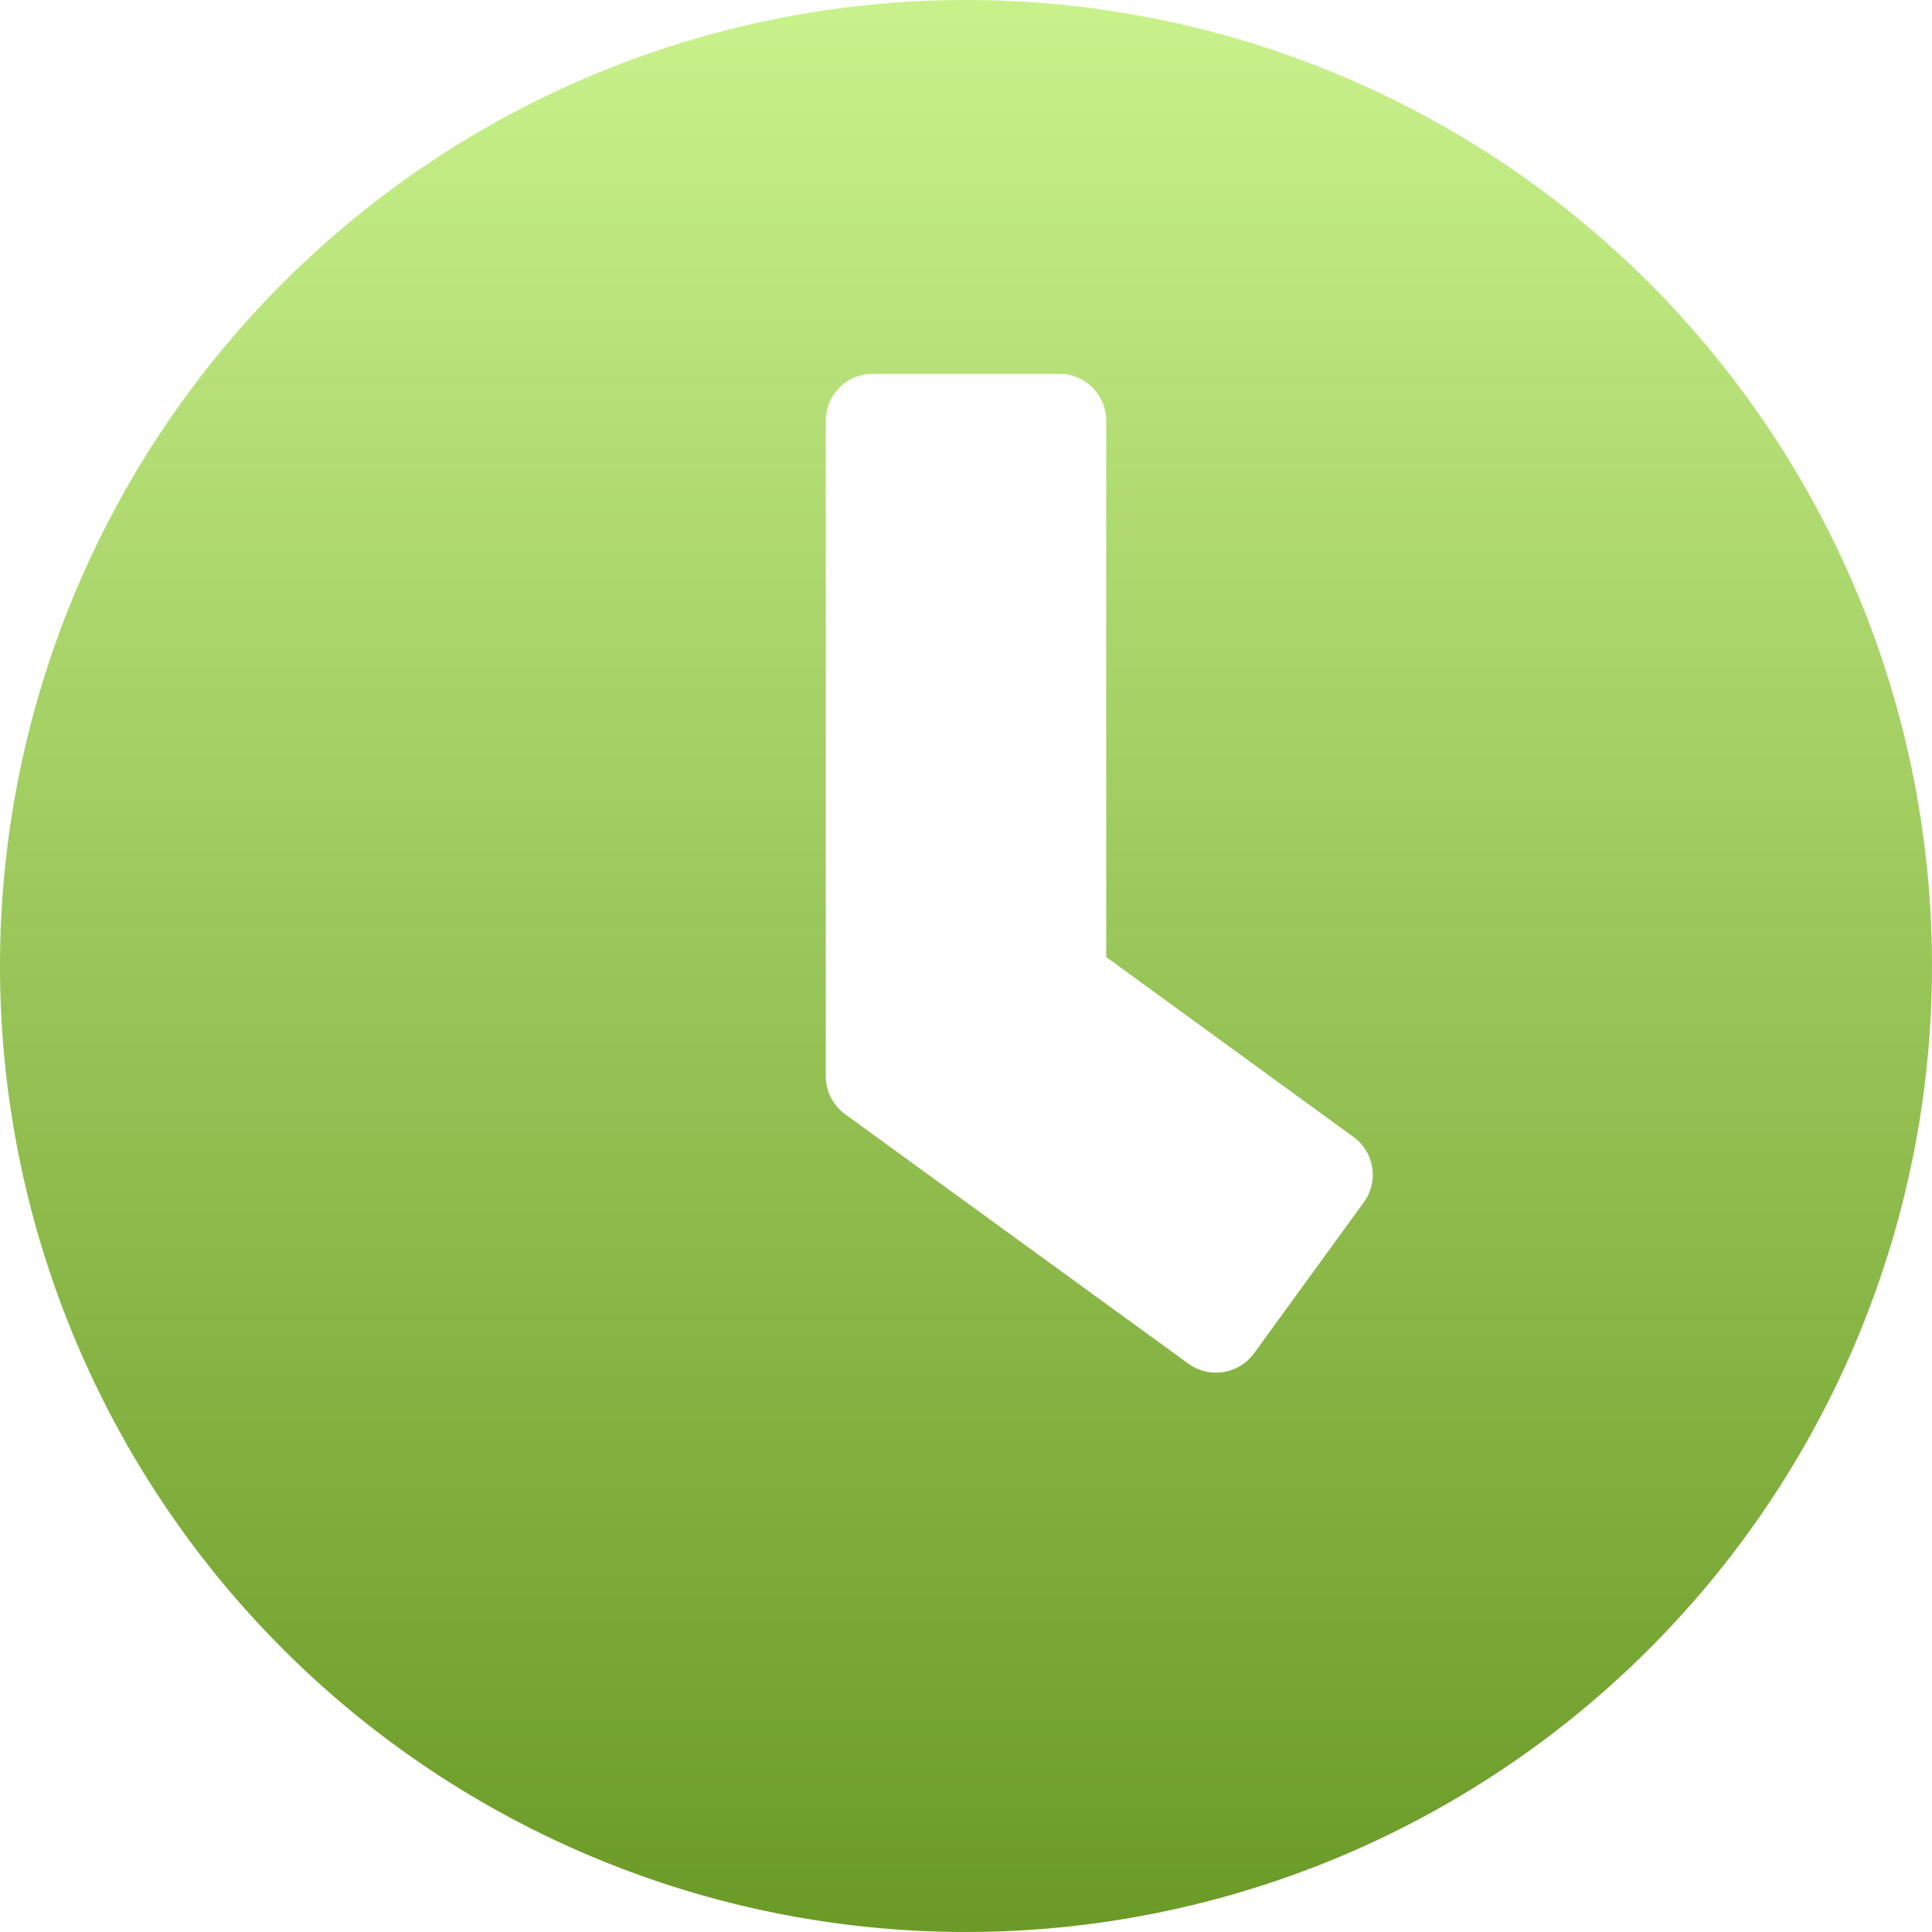 <?xml version="1.0" encoding="UTF-8"?> <svg xmlns="http://www.w3.org/2000/svg" xmlns:xlink="http://www.w3.org/1999/xlink" width="157.719" height="157.719" viewBox="0 0 157.719 157.719"><defs><linearGradient id="linear-gradient" x1="0.5" x2="0.5" y2="1" gradientUnits="objectBoundingBox"><stop offset="0" stop-color="#c9f28c"></stop><stop offset="1" stop-color="#6a9a25"></stop></linearGradient></defs><path id="Icon_awesome-clock" data-name="Icon awesome-clock" d="M79.422.563a78.859,78.859,0,1,0,78.859,78.859A78.846,78.846,0,0,0,79.422.563ZM97.579,111.888,69.533,91.505a3.841,3.841,0,0,1-1.558-3.084V34.9a3.827,3.827,0,0,1,3.816-3.816H87.053A3.827,3.827,0,0,1,90.869,34.9V78.691l20.192,14.691a3.813,3.813,0,0,1,.827,5.342l-8.967,12.338A3.842,3.842,0,0,1,97.579,111.888Z" transform="translate(-0.563 -0.563)" fill="url(#linear-gradient)"></path></svg> 